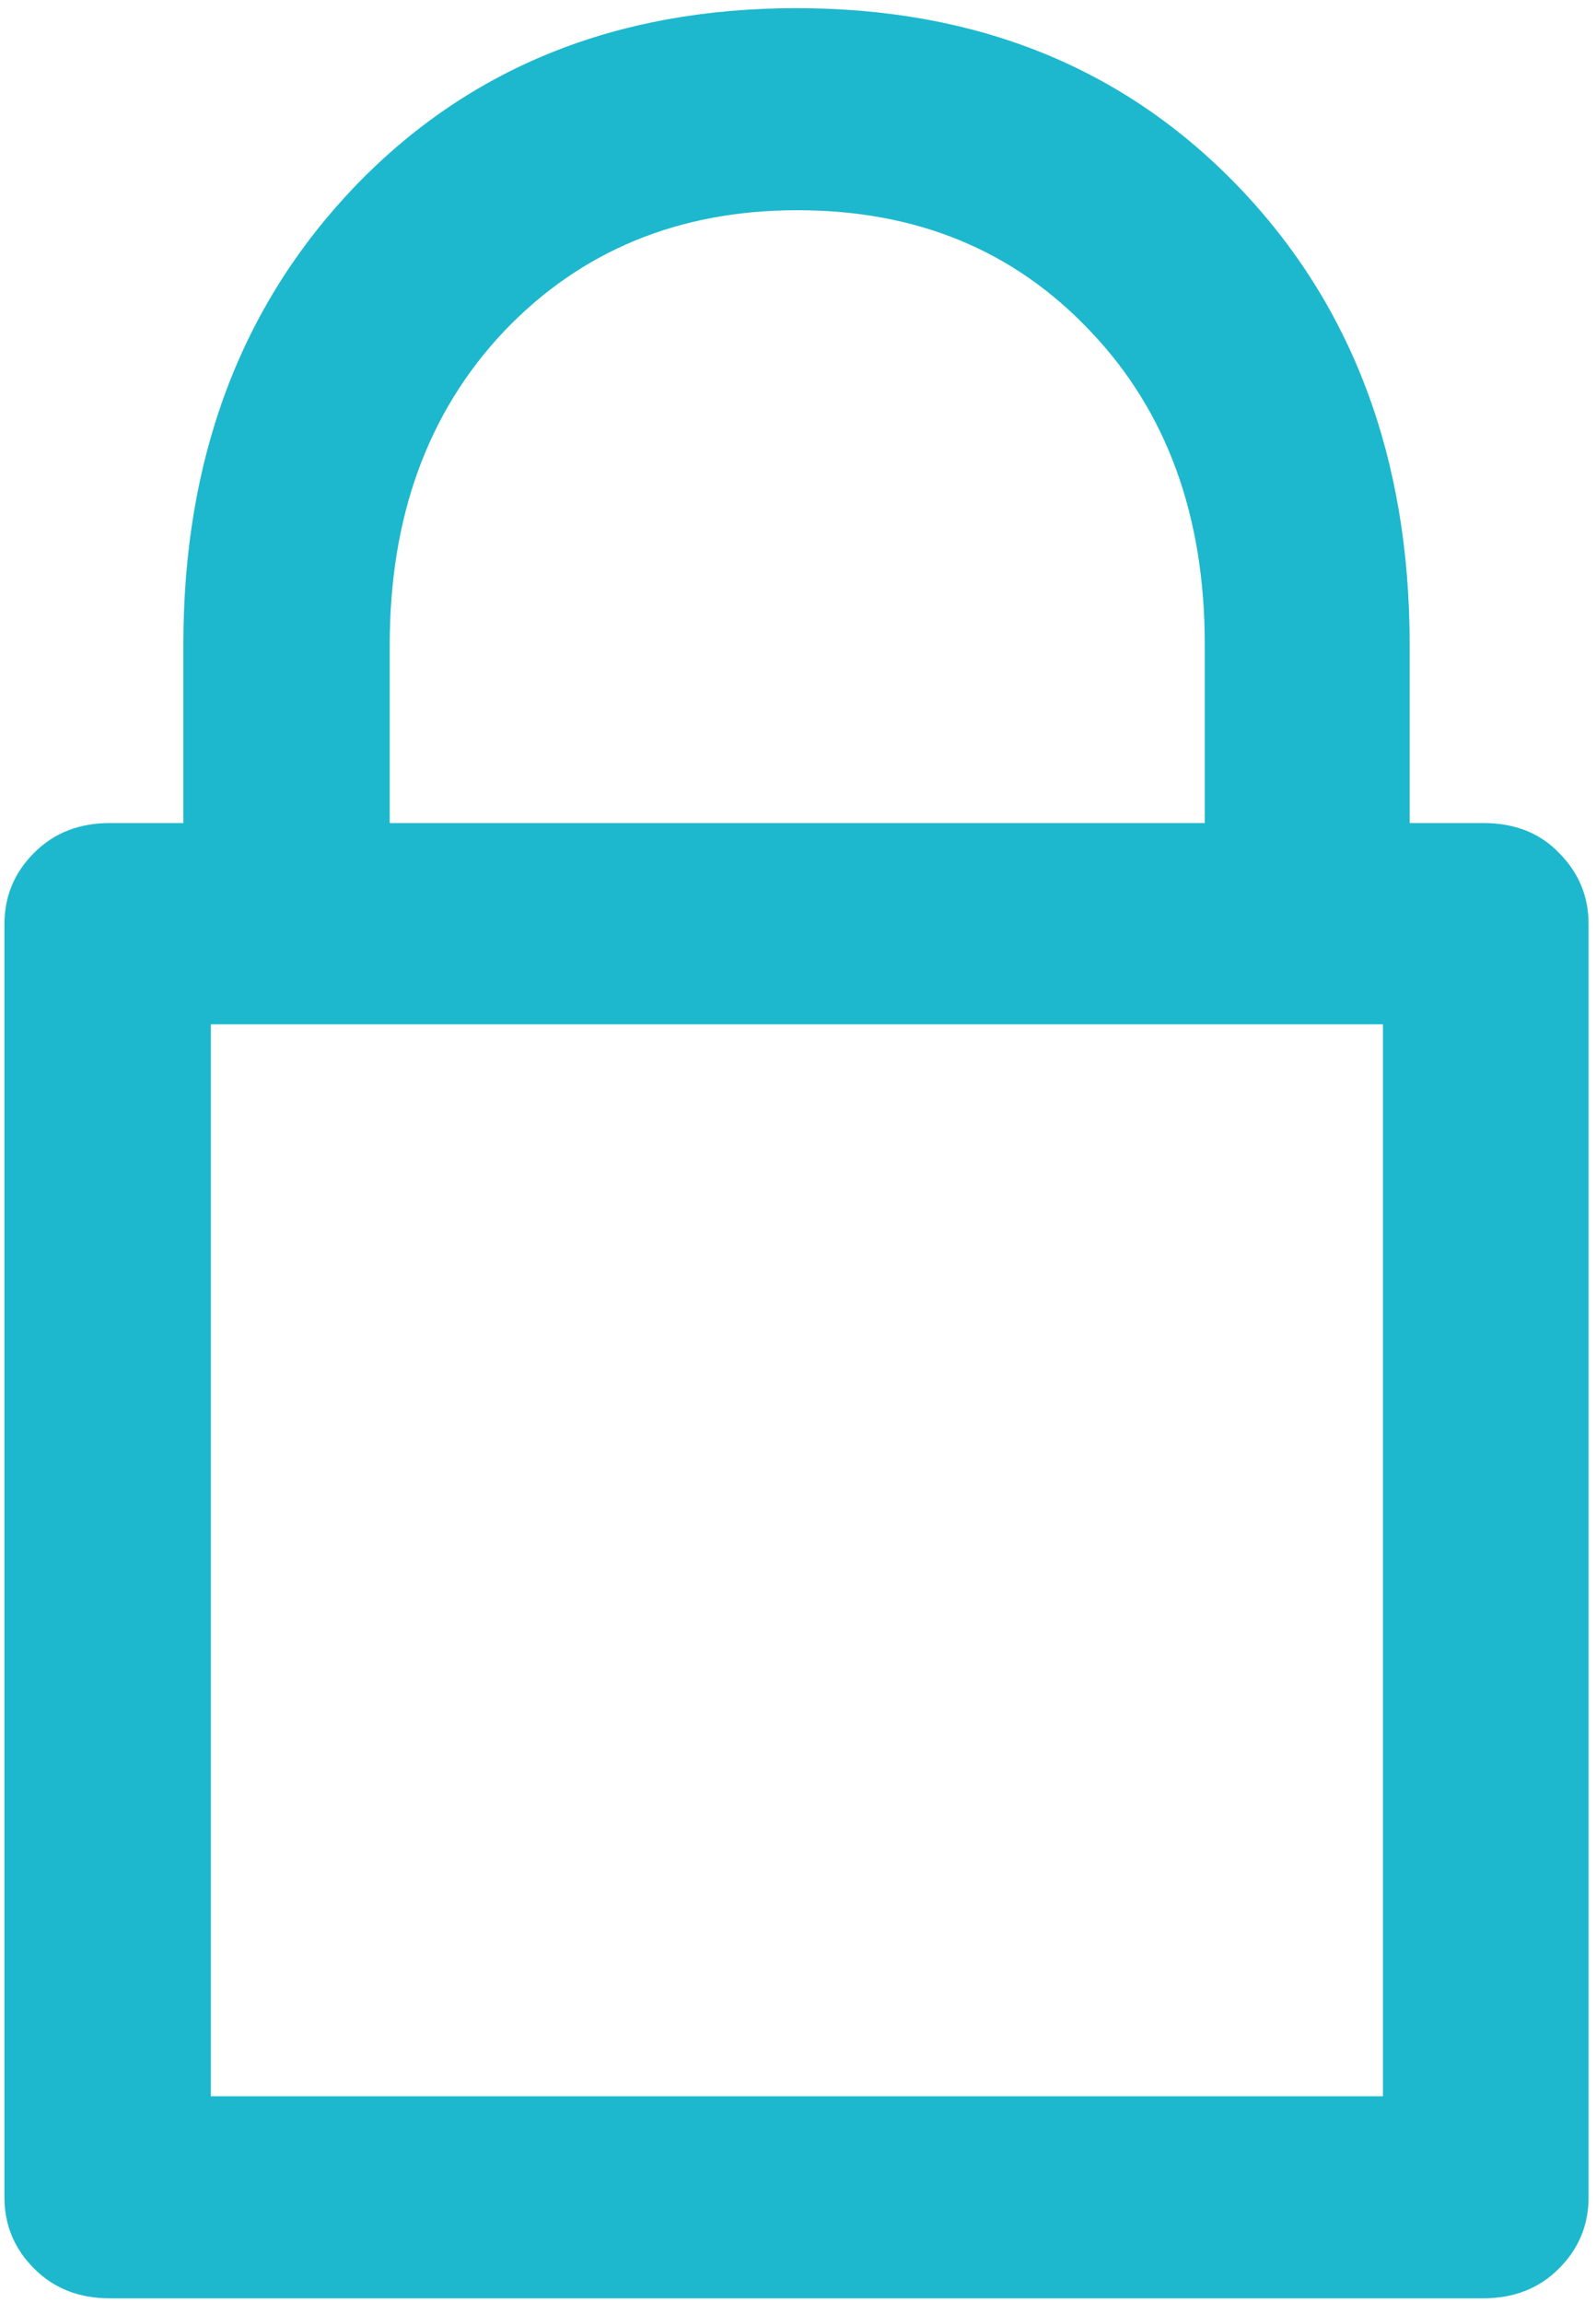 <?xml version="1.0" encoding="utf-8"?>
<!-- Generator: Adobe Illustrator 18.1.1, SVG Export Plug-In . SVG Version: 6.00 Build 0)  -->
<svg version="1.1" id="Calque_1" xmlns="http://www.w3.org/2000/svg" xmlns:xlink="http://www.w3.org/1999/xlink" x="0px" y="0px"
	 viewBox="176 124.9 215 310" enable-background="new 176 124.9 215 310" xml:space="preserve">
<g>
	<path fill="#1DB8CD" d="M386,239.7c2.7,2.7,4,5.9,4,9.6v171.4c0,3.7-1.3,6.9-4,9.6s-6.1,4-10.2,4h-185c-4.1,0-7.5-1.3-10.2-4
		s-4-5.9-4-9.6V249.3c0-3.7,1.3-6.9,4-9.6c2.7-2.7,6.1-4,10.2-4h9.9v-24c0-25.1,7.7-45.6,23.1-61.7c15.4-16,35.2-24,59.5-24
		s44.1,8,59.5,24c15.4,16,23.1,36.6,23.1,61.7v24h9.9C380,235.7,383.4,237,386,239.7z M362.3,262.8H204.4v144.3h157.9V262.8
		L362.3,262.8z M228.5,235.7h109.8v-24c0-17.3-5.1-31.4-15.4-42.2c-10.3-10.9-23.4-16.3-39.5-16.3c-16,0-29.2,5.5-39.5,16.3
		c-10.3,10.9-15.4,25-15.4,42.2V235.7L228.5,235.7z"/>
</g>
</svg>
